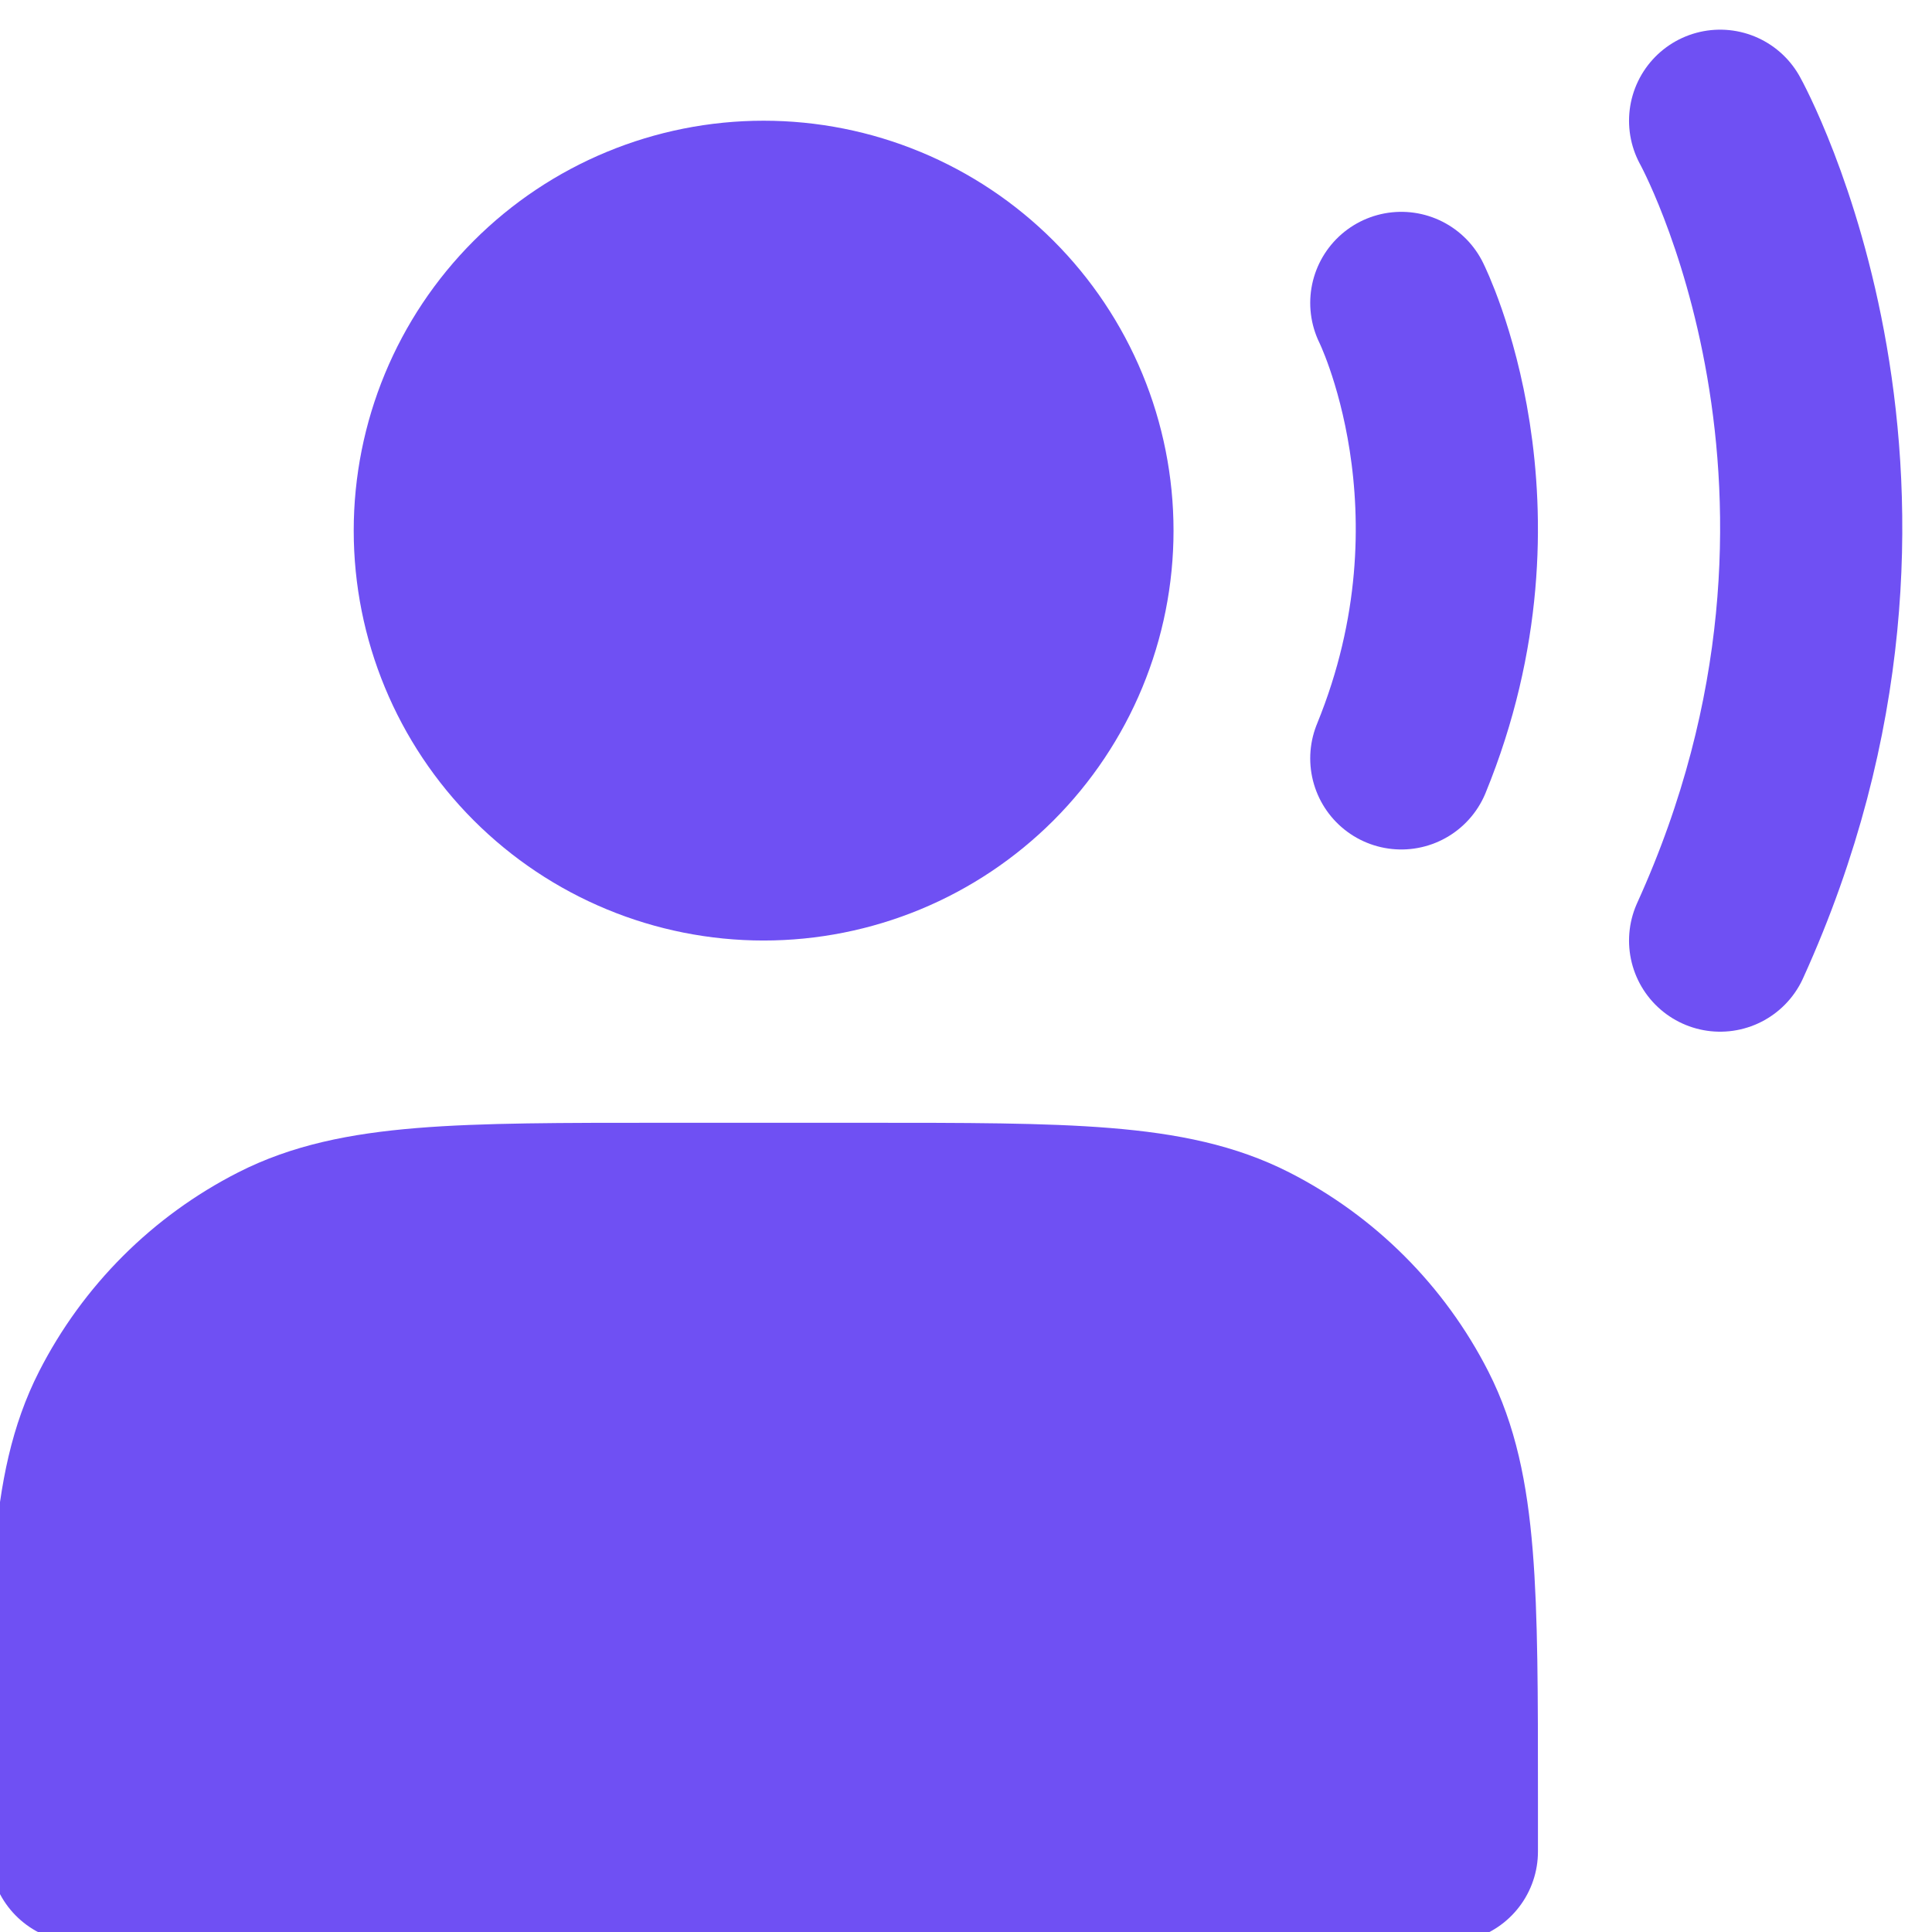 <svg width="48" height="48" viewBox="0 0 48 48" fill="none" xmlns="http://www.w3.org/2000/svg">
<g clip-path="url(#clip0_3353_107)">
<path d="M18.972 21.104C20.012 21.104 21.042 20.899 22.003 20.501C22.964 20.103 23.837 19.519 24.573 18.784C25.308 18.048 25.892 17.175 26.29 16.214C26.688 15.253 26.893 14.223 26.893 13.183C26.893 12.143 26.688 11.113 26.29 10.152C25.892 9.191 25.308 8.317 24.573 7.582C23.837 6.846 22.964 6.263 22.003 5.865C21.042 5.467 20.012 5.262 18.972 5.262C16.871 5.262 14.856 6.096 13.371 7.582C11.885 9.067 11.051 11.082 11.051 13.183C11.051 15.284 11.885 17.298 13.371 18.784C14.856 20.269 16.871 21.104 18.972 21.104Z" fill="#6F50F3" stroke="#6F50F3" stroke-width="4.526" stroke-linecap="round" stroke-linejoin="round"/>
<path d="M34.815 7.526C34.815 7.526 37.361 12.618 34.815 18.842M42.736 3C42.736 3 47.828 12.166 42.736 23.369" stroke="#6F50F3" stroke-width="4.526" stroke-linecap="round" stroke-linejoin="round"/>
<path d="M2 44.642V46H35.947V44.642C35.947 39.573 35.947 37.038 34.961 35.101C34.093 33.398 32.708 32.013 31.005 31.145C29.067 30.158 26.533 30.158 21.463 30.158H16.484C11.415 30.158 8.88 30.158 6.943 31.145C5.239 32.013 3.855 33.398 2.987 35.101C2 37.038 2 39.573 2 44.642Z" fill="#6F50F3" stroke="#6F50F3" stroke-width="4.526" stroke-linecap="round" stroke-linejoin="round"/>
</g>
<defs>
<clipPath id="clip0_3353_107">
<rect width="48" height="48" fill="white"/>
</clipPath>
</defs>
</svg>
